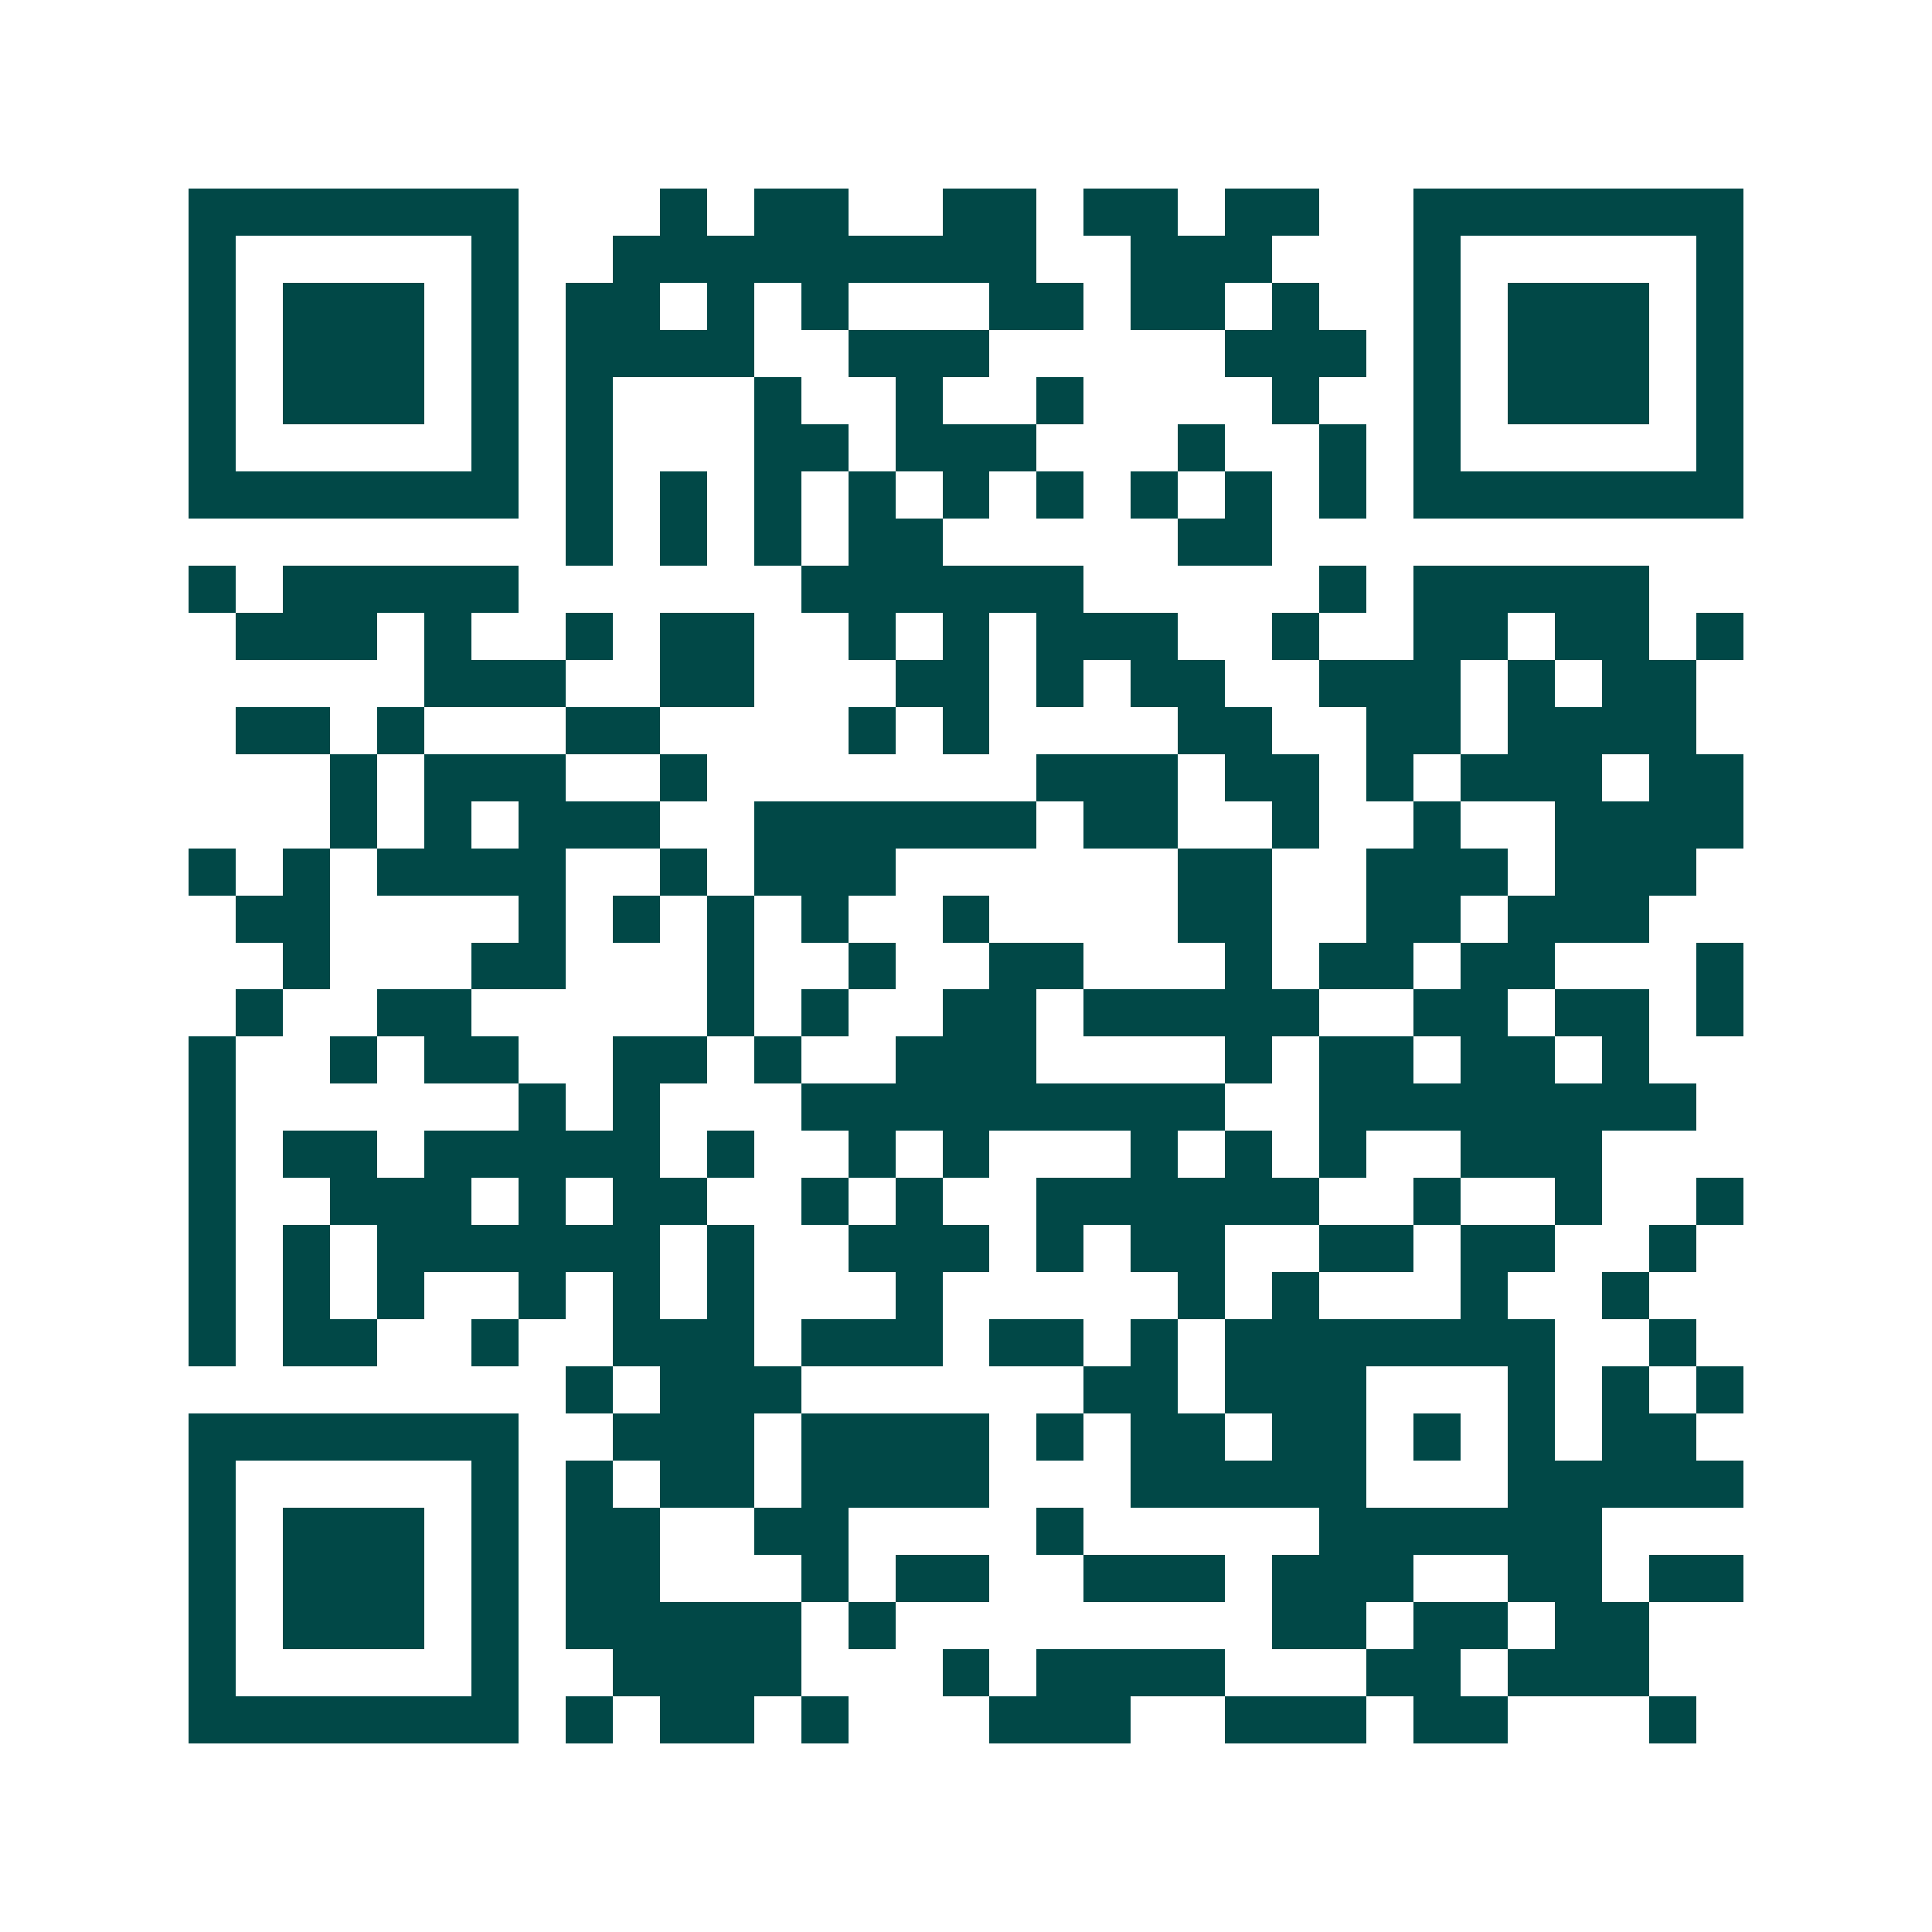 <svg xmlns="http://www.w3.org/2000/svg" width="200" height="200" viewBox="0 0 41 41" shape-rendering="crispEdges"><path fill="#ffffff" d="M0 0h41v41H0z"/><path stroke="#014847" d="M4 4.5h7m3 0h1m1 0h2m2 0h2m1 0h2m1 0h2m2 0h7M4 5.5h1m5 0h1m2 0h9m2 0h3m3 0h1m5 0h1M4 6.5h1m1 0h3m1 0h1m1 0h2m1 0h1m1 0h1m3 0h2m1 0h2m1 0h1m2 0h1m1 0h3m1 0h1M4 7.5h1m1 0h3m1 0h1m1 0h4m2 0h3m5 0h3m1 0h1m1 0h3m1 0h1M4 8.5h1m1 0h3m1 0h1m1 0h1m3 0h1m2 0h1m2 0h1m4 0h1m2 0h1m1 0h3m1 0h1M4 9.5h1m5 0h1m1 0h1m3 0h2m1 0h3m3 0h1m2 0h1m1 0h1m5 0h1M4 10.5h7m1 0h1m1 0h1m1 0h1m1 0h1m1 0h1m1 0h1m1 0h1m1 0h1m1 0h1m1 0h7M12 11.5h1m1 0h1m1 0h1m1 0h2m5 0h2M4 12.5h1m1 0h5m6 0h6m5 0h1m1 0h5M5 13.5h3m1 0h1m2 0h1m1 0h2m2 0h1m1 0h1m1 0h3m2 0h1m2 0h2m1 0h2m1 0h1M9 14.5h3m2 0h2m3 0h2m1 0h1m1 0h2m2 0h3m1 0h1m1 0h2M5 15.5h2m1 0h1m3 0h2m4 0h1m1 0h1m4 0h2m2 0h2m1 0h4M7 16.5h1m1 0h3m2 0h1m7 0h3m1 0h2m1 0h1m1 0h3m1 0h2M7 17.5h1m1 0h1m1 0h3m2 0h6m1 0h2m2 0h1m2 0h1m2 0h4M4 18.5h1m1 0h1m1 0h4m2 0h1m1 0h3m6 0h2m2 0h3m1 0h3M5 19.5h2m4 0h1m1 0h1m1 0h1m1 0h1m2 0h1m4 0h2m2 0h2m1 0h3M6 20.5h1m3 0h2m3 0h1m2 0h1m2 0h2m3 0h1m1 0h2m1 0h2m3 0h1M5 21.5h1m2 0h2m5 0h1m1 0h1m2 0h2m1 0h5m2 0h2m1 0h2m1 0h1M4 22.5h1m2 0h1m1 0h2m2 0h2m1 0h1m2 0h3m4 0h1m1 0h2m1 0h2m1 0h1M4 23.5h1m6 0h1m1 0h1m3 0h9m2 0h8M4 24.5h1m1 0h2m1 0h5m1 0h1m2 0h1m1 0h1m3 0h1m1 0h1m1 0h1m2 0h3M4 25.5h1m2 0h3m1 0h1m1 0h2m2 0h1m1 0h1m2 0h6m2 0h1m2 0h1m2 0h1M4 26.5h1m1 0h1m1 0h6m1 0h1m2 0h3m1 0h1m1 0h2m2 0h2m1 0h2m2 0h1M4 27.5h1m1 0h1m1 0h1m2 0h1m1 0h1m1 0h1m3 0h1m5 0h1m1 0h1m3 0h1m2 0h1M4 28.5h1m1 0h2m2 0h1m2 0h3m1 0h3m1 0h2m1 0h1m1 0h7m2 0h1M12 29.5h1m1 0h3m6 0h2m1 0h3m3 0h1m1 0h1m1 0h1M4 30.5h7m2 0h3m1 0h4m1 0h1m1 0h2m1 0h2m1 0h1m1 0h1m1 0h2M4 31.5h1m5 0h1m1 0h1m1 0h2m1 0h4m3 0h5m3 0h5M4 32.5h1m1 0h3m1 0h1m1 0h2m2 0h2m4 0h1m5 0h6M4 33.5h1m1 0h3m1 0h1m1 0h2m3 0h1m1 0h2m2 0h3m1 0h3m2 0h2m1 0h2M4 34.5h1m1 0h3m1 0h1m1 0h5m1 0h1m8 0h2m1 0h2m1 0h2M4 35.5h1m5 0h1m2 0h4m3 0h1m1 0h4m3 0h2m1 0h3M4 36.5h7m1 0h1m1 0h2m1 0h1m3 0h3m2 0h3m1 0h2m3 0h1"/></svg>
